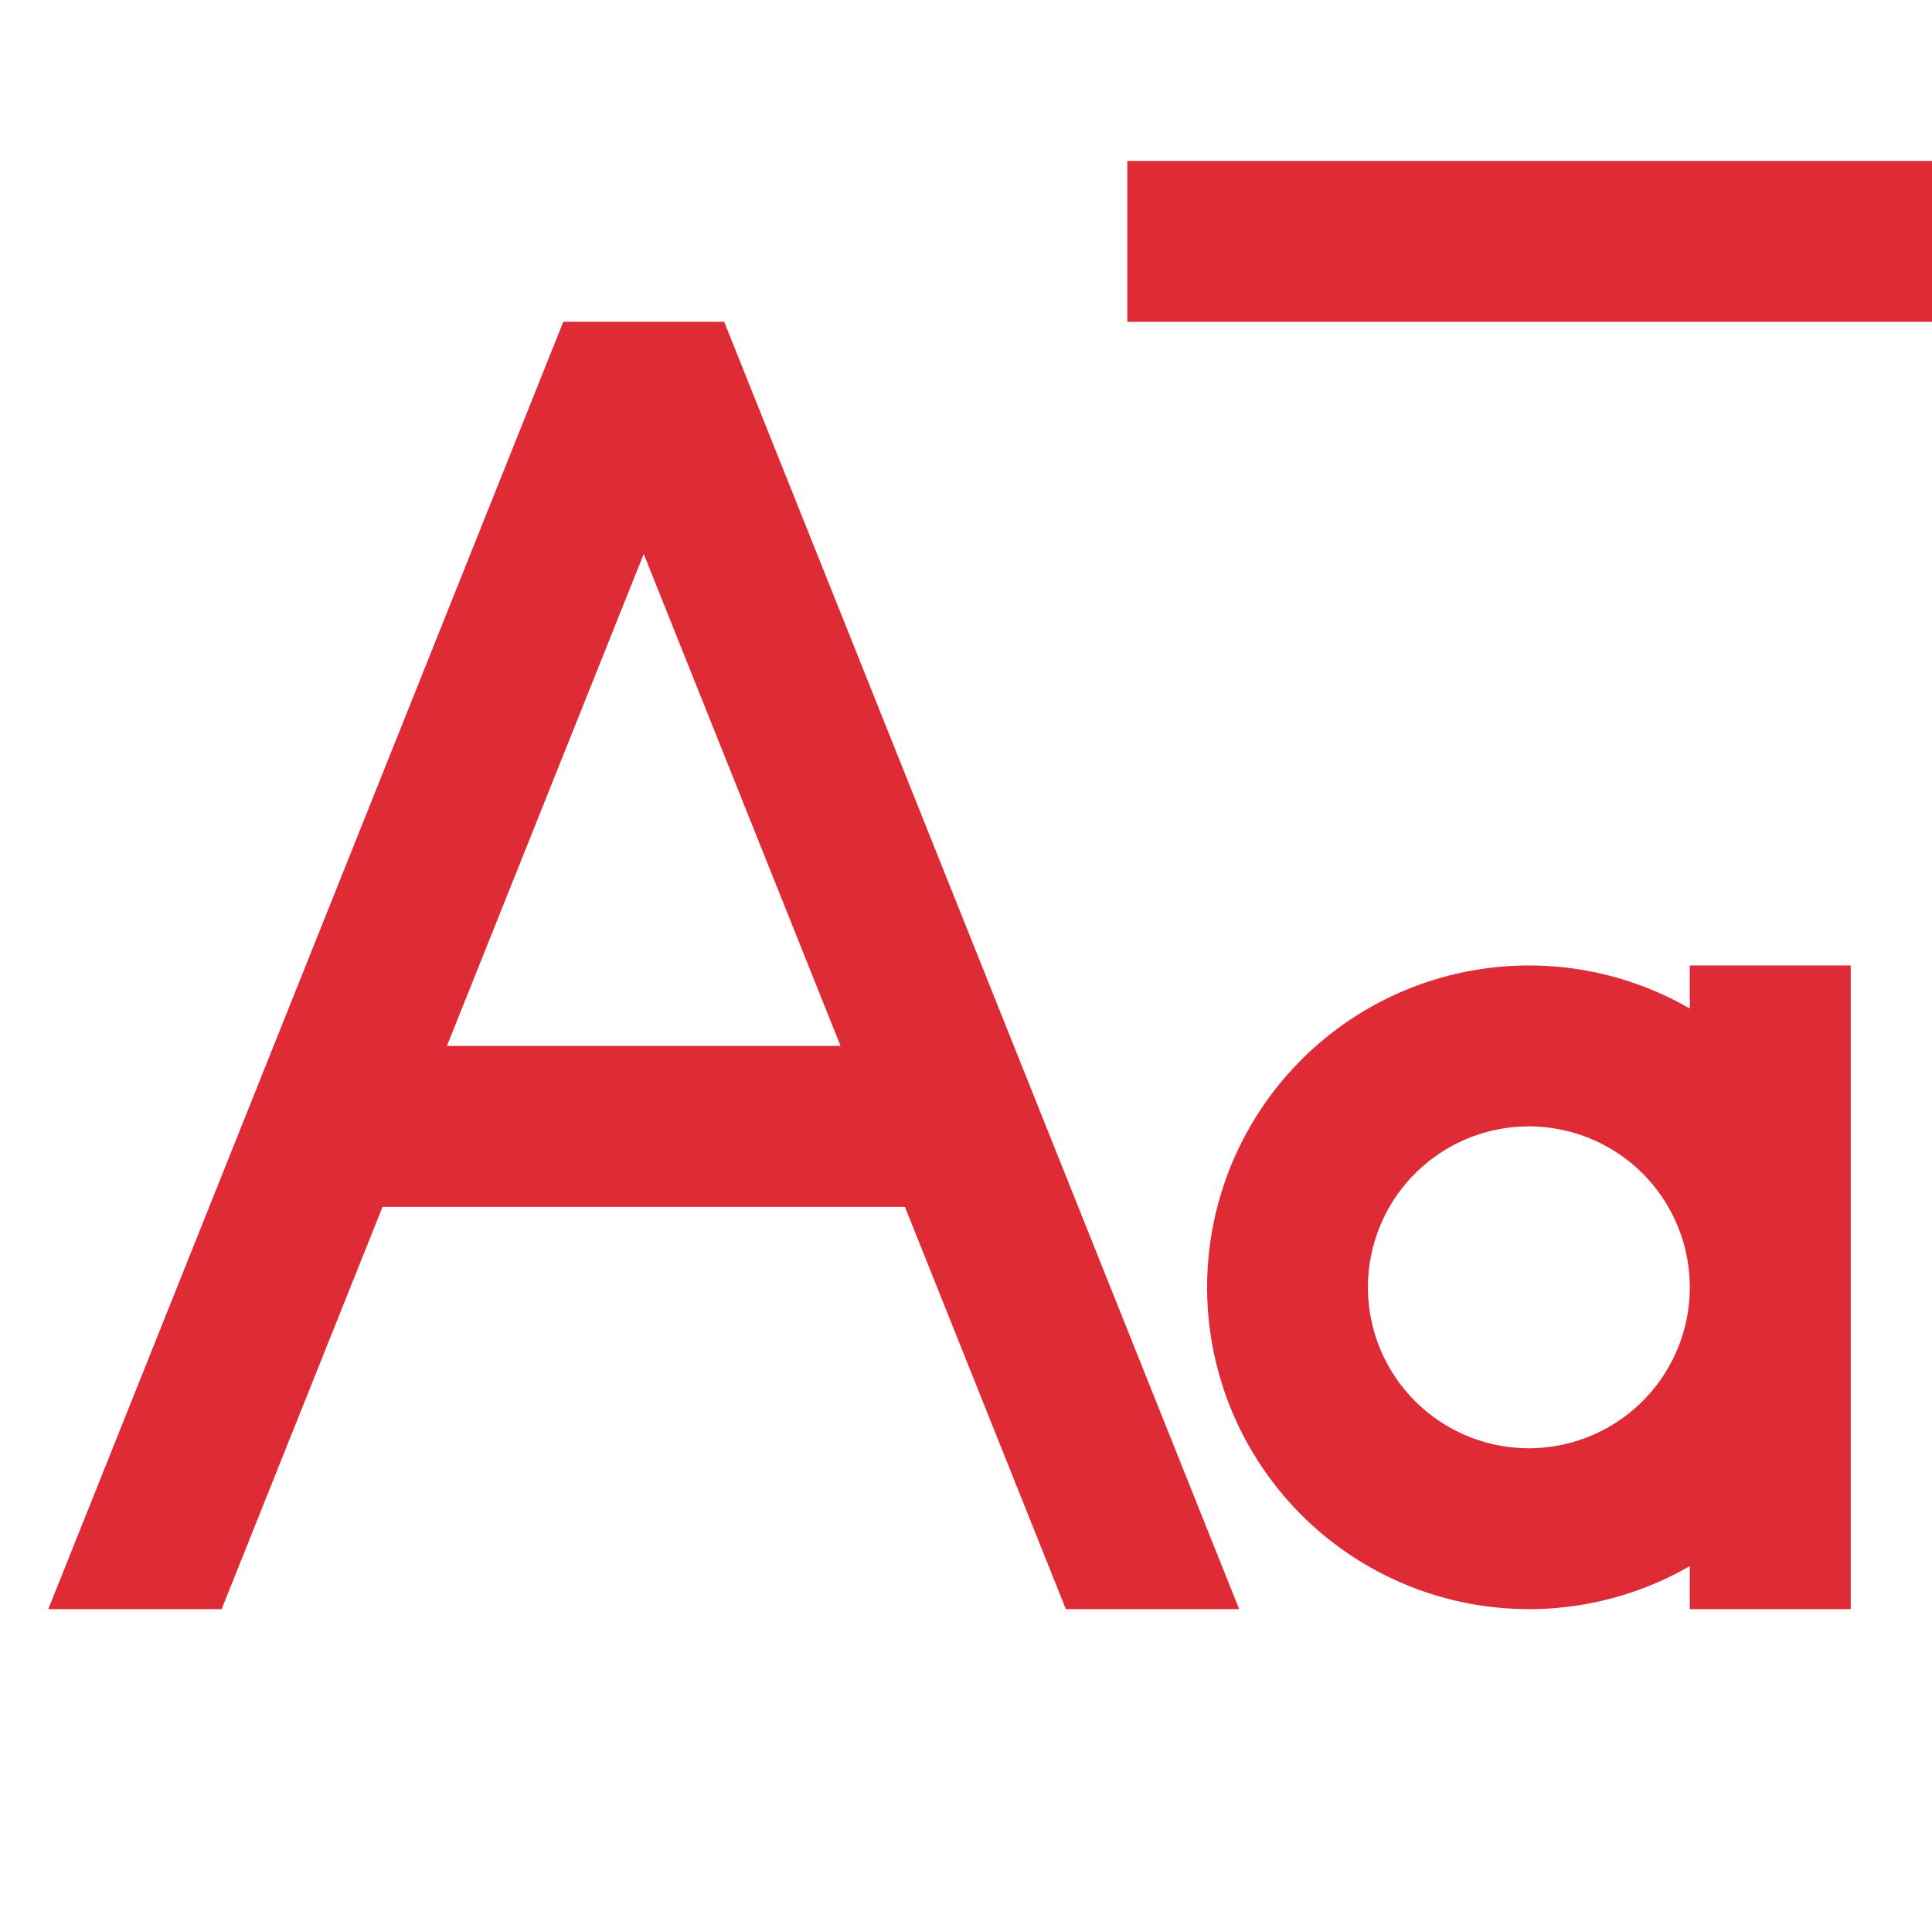 <svg id="lanuage" xmlns="http://www.w3.org/2000/svg" width="24.01" height="24" viewBox="0 0 24.01 24">
  <g id="Group_3796" data-name="Group 3796">
    <path id="Path_447" data-name="Path 447" d="M0,0H24V24H0Z" fill="none"/>
    <path id="Path_448" data-name="Path 448" d="M11.246,15H4.754l-2,5H.6L7,4H9l6.4,16H13.246l-2-5Zm-.8-2L8,6.885,5.554,13ZM21,12.535V12h2v8H21v-.535a4,4,0,1,1,0-6.93ZM19,18a2,2,0,1,0-2-2A2,2,0,0,0,19,18Z" fill="#de2b36"/>
  </g>
  <path id="Path_452" data-name="Path 452" d="M5,11H15v2H5Z" transform="translate(9.01 -9)" fill="#de2b36"/>
</svg>
